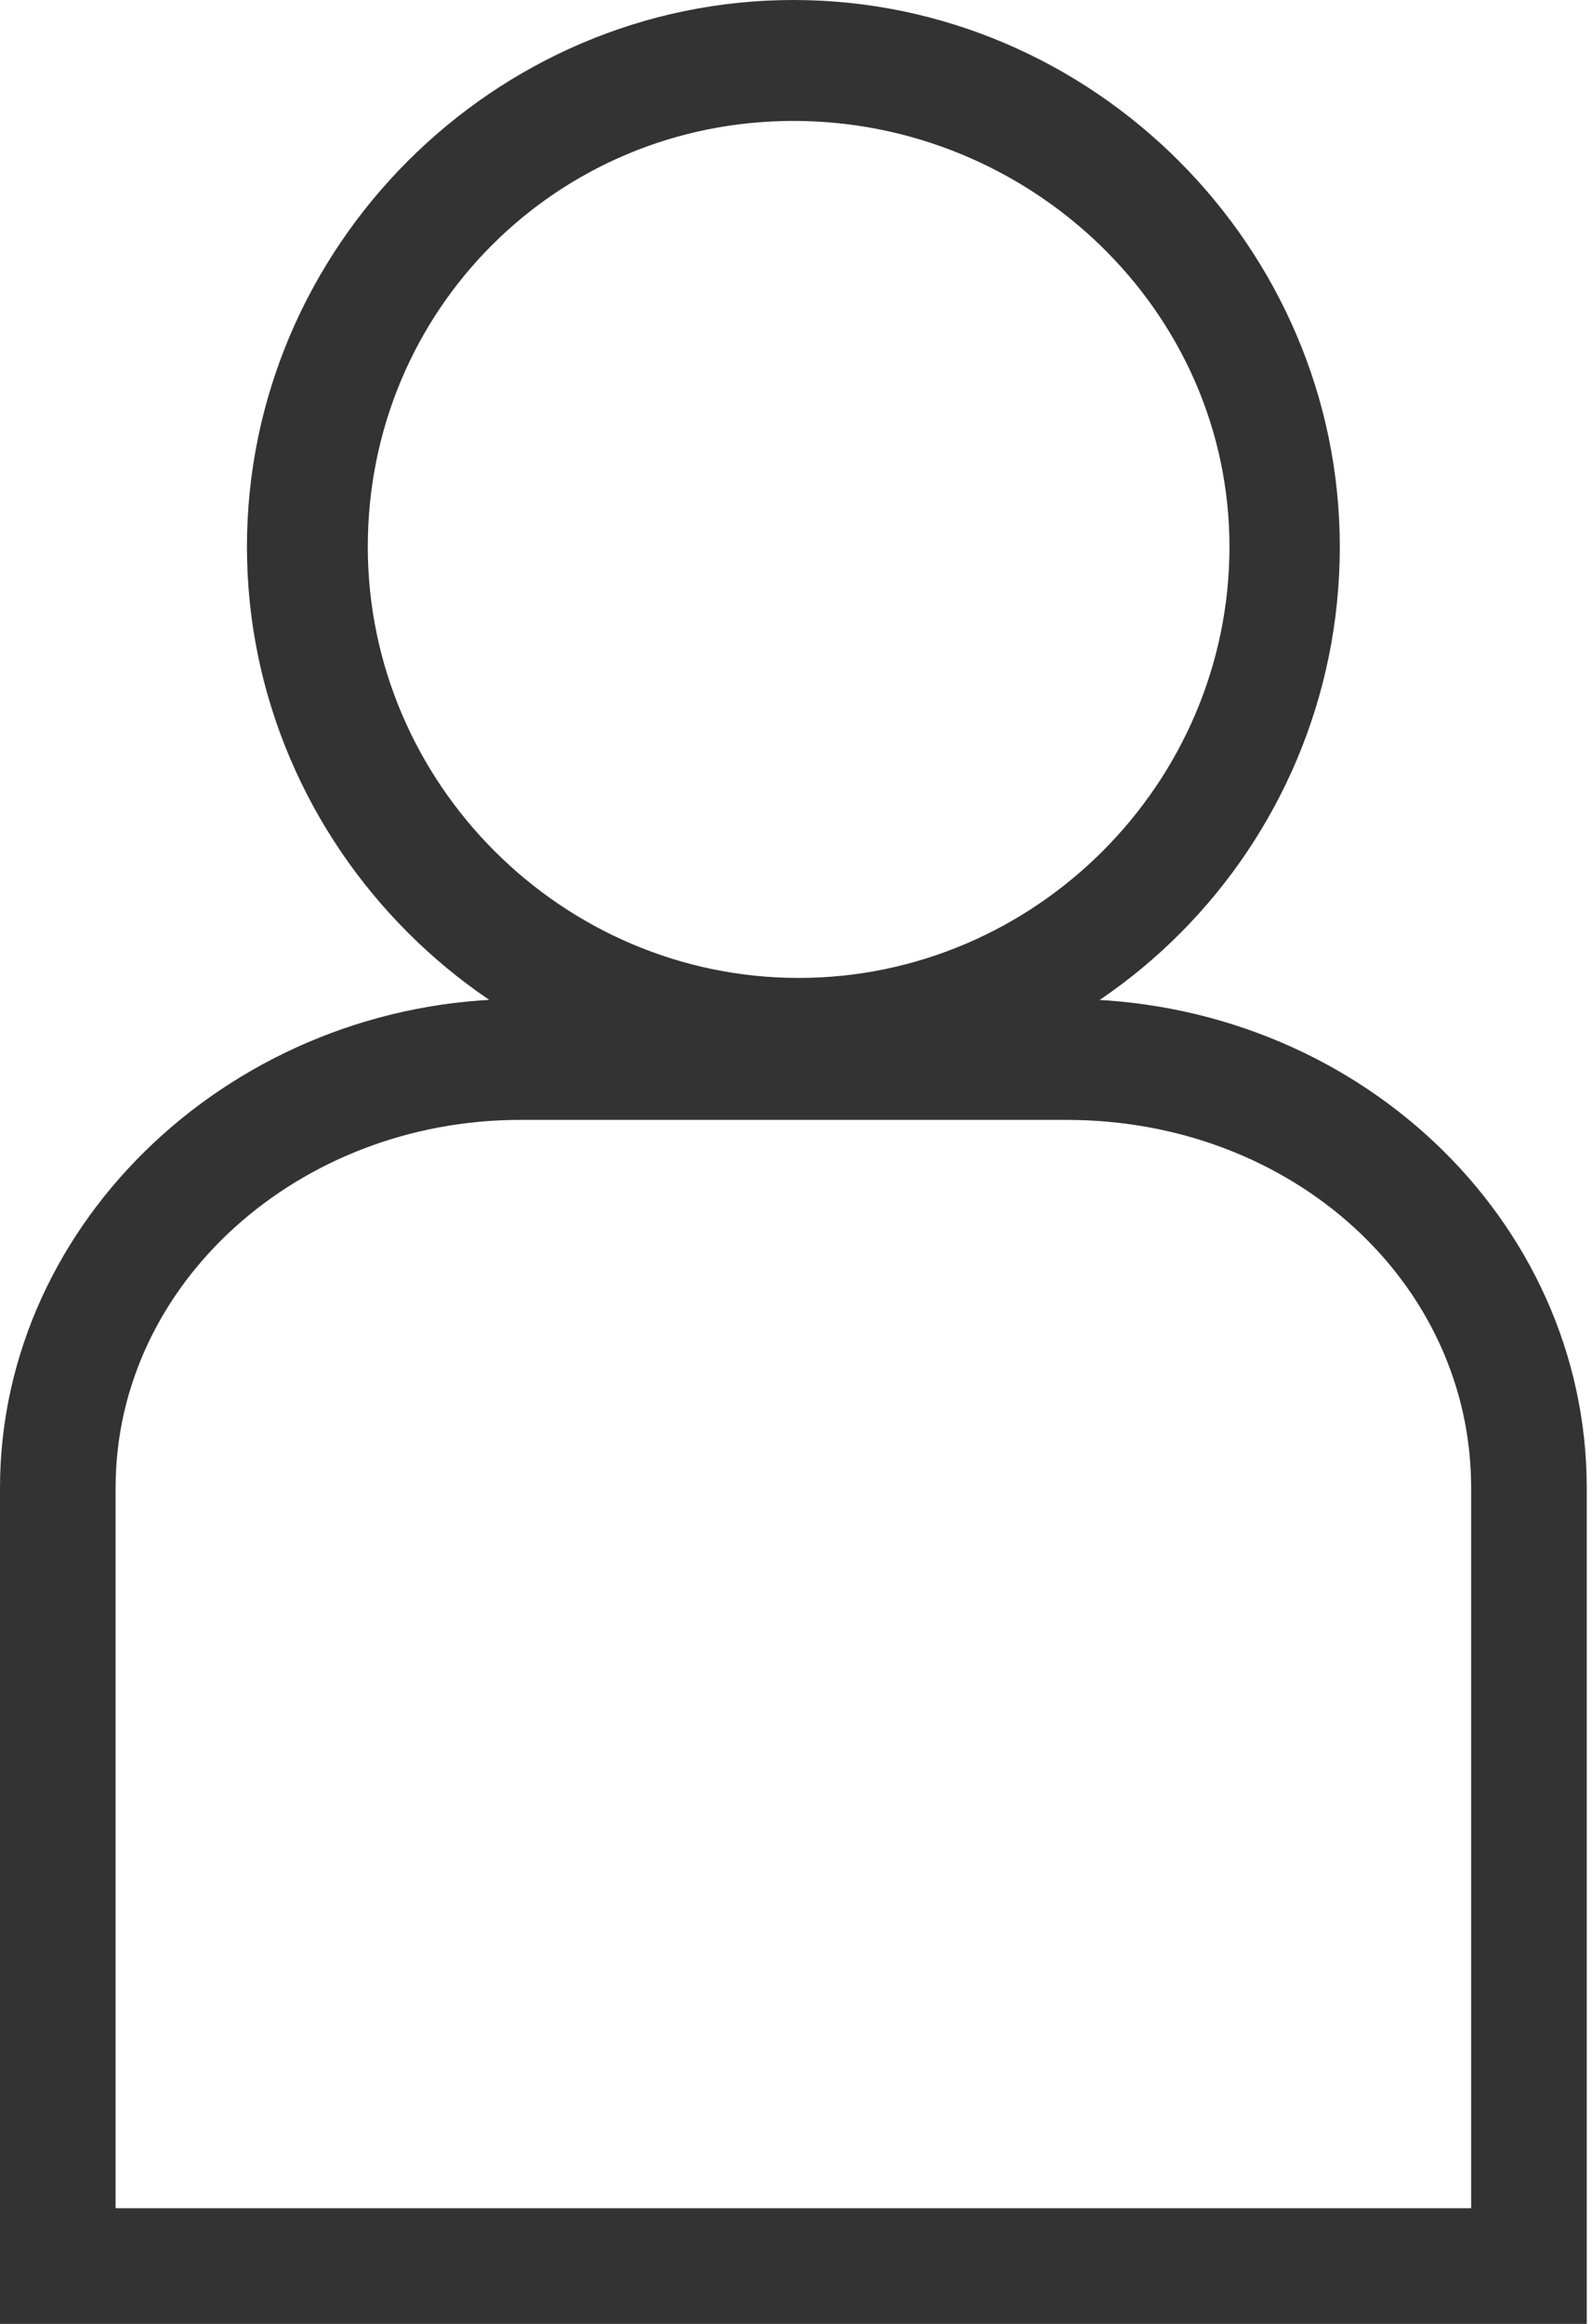 <?xml version="1.0" encoding="utf-8"?>
<!-- Generator: Adobe Illustrator 23.0.3, SVG Export Plug-In . SVG Version: 6.00 Build 0)  -->
<svg version="1.1" id="レイヤー_1" xmlns="http://www.w3.org/2000/svg" xmlns:xlink="http://www.w3.org/1999/xlink" x="0px"
	 y="0px" width="30.3px" height="44.2px" viewBox="0 0 30.3 44.2" style="enable-background:new 0 0 30.3 44.2;"
	 xml:space="preserve">
<style type="text/css">
	.st0{fill:#333333;}
</style>
<g>
	<path class="st0" d="M15.1,20.8c-5.7,0-10.4-4.7-10.4-10.4S9.4,0,15.1,0s10.4,4.7,10.4,10.4S20.9,20.8,15.1,20.8z M15.1,2.3
		C10.6,2.3,7,5.9,7,10.4s3.7,8.2,8.2,8.2s8.2-3.7,8.2-8.2S19.6,2.3,15.1,2.3z"/>
	<path class="st0" d="M30.3,44.2H0V28.3C0,23.2,4.5,19,9.9,19h10.4c5.5,0,9.9,4.2,9.9,9.3V44.2z M2.3,42H28V28.3c0-3.9-3.4-7-7.7-7
		H9.9c-4.2,0-7.7,3.1-7.7,7V42z"/>
</g>
</svg>
